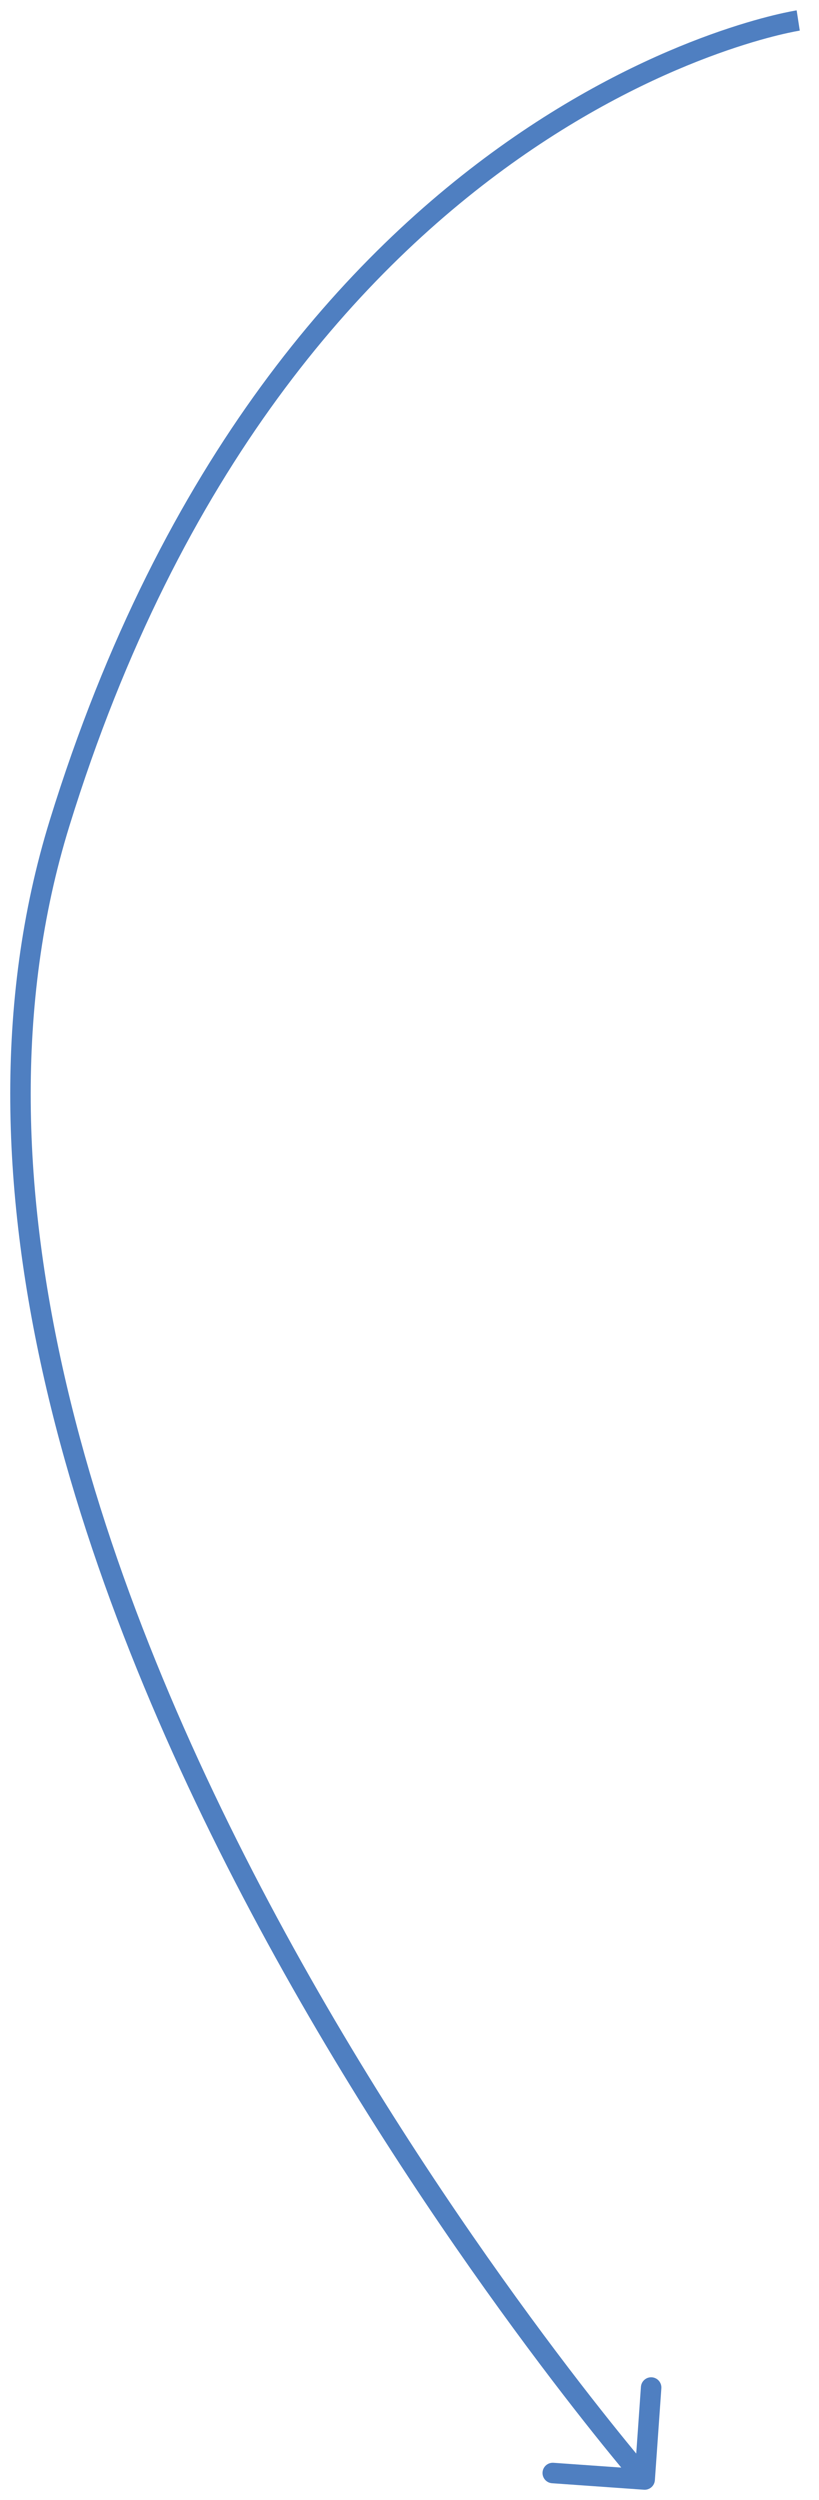 <?xml version="1.0" encoding="UTF-8"?> <svg xmlns="http://www.w3.org/2000/svg" width="40" height="122" viewBox="0 0 40 122" fill="none"> <path d="M2.91 40.168L3.388 40.315L3.388 40.315L2.91 40.168ZM31.984 121.035C31.965 121.311 31.726 121.518 31.45 121.499L26.961 121.182C26.686 121.162 26.478 120.923 26.498 120.648C26.517 120.372 26.756 120.165 27.032 120.184L31.022 120.466L31.303 116.476C31.323 116.201 31.562 115.993 31.837 116.012C32.113 116.032 32.32 116.271 32.301 116.546L31.984 121.035ZM38.985 1C39.061 1.494 39.061 1.494 39.061 1.494C39.061 1.494 39.061 1.494 39.061 1.494C39.06 1.494 39.06 1.494 39.059 1.495C39.056 1.495 39.053 1.496 39.047 1.496C39.037 1.498 39.021 1.501 38.998 1.505C38.954 1.512 38.886 1.525 38.797 1.542C38.617 1.578 38.349 1.634 38.002 1.719C37.309 1.889 36.301 2.172 35.054 2.622C32.562 3.52 29.117 5.085 25.332 7.743C17.769 13.056 8.818 22.756 3.388 40.315L2.433 40.02C7.928 22.247 17.015 12.363 24.757 6.925C28.625 4.208 32.151 2.605 34.715 1.681C35.998 1.219 37.039 0.926 37.764 0.748C38.127 0.659 38.41 0.599 38.604 0.561C38.701 0.542 38.776 0.528 38.827 0.519C38.853 0.515 38.873 0.512 38.886 0.509C38.893 0.508 38.899 0.507 38.903 0.507C38.905 0.507 38.906 0.506 38.907 0.506C38.908 0.506 38.909 0.506 38.909 0.506C38.91 0.506 38.91 0.506 38.985 1ZM3.388 40.315C-2.011 57.776 5.042 77.825 13.541 93.596C17.782 101.466 22.364 108.238 25.887 113.043C27.648 115.445 29.144 117.354 30.199 118.662C30.726 119.316 31.143 119.82 31.427 120.159C31.57 120.329 31.679 120.458 31.753 120.544C31.789 120.587 31.817 120.619 31.836 120.641C31.845 120.651 31.852 120.659 31.856 120.665C31.859 120.667 31.86 120.669 31.861 120.671C31.862 120.671 31.862 120.672 31.863 120.672C31.863 120.672 31.863 120.672 31.485 121C31.108 121.328 31.108 121.328 31.107 121.327C31.107 121.327 31.106 121.326 31.106 121.325C31.104 121.324 31.102 121.322 31.1 121.319C31.095 121.313 31.087 121.304 31.078 121.293C31.058 121.271 31.03 121.237 30.992 121.193C30.917 121.105 30.805 120.974 30.661 120.802C30.373 120.457 29.952 119.949 29.42 119.29C28.357 117.971 26.852 116.05 25.081 113.634C21.539 108.804 16.929 101.992 12.661 94.071C4.141 78.259 -3.093 57.891 2.433 40.02L3.388 40.315Z" fill="#4F7FC1"></path> </svg> 
